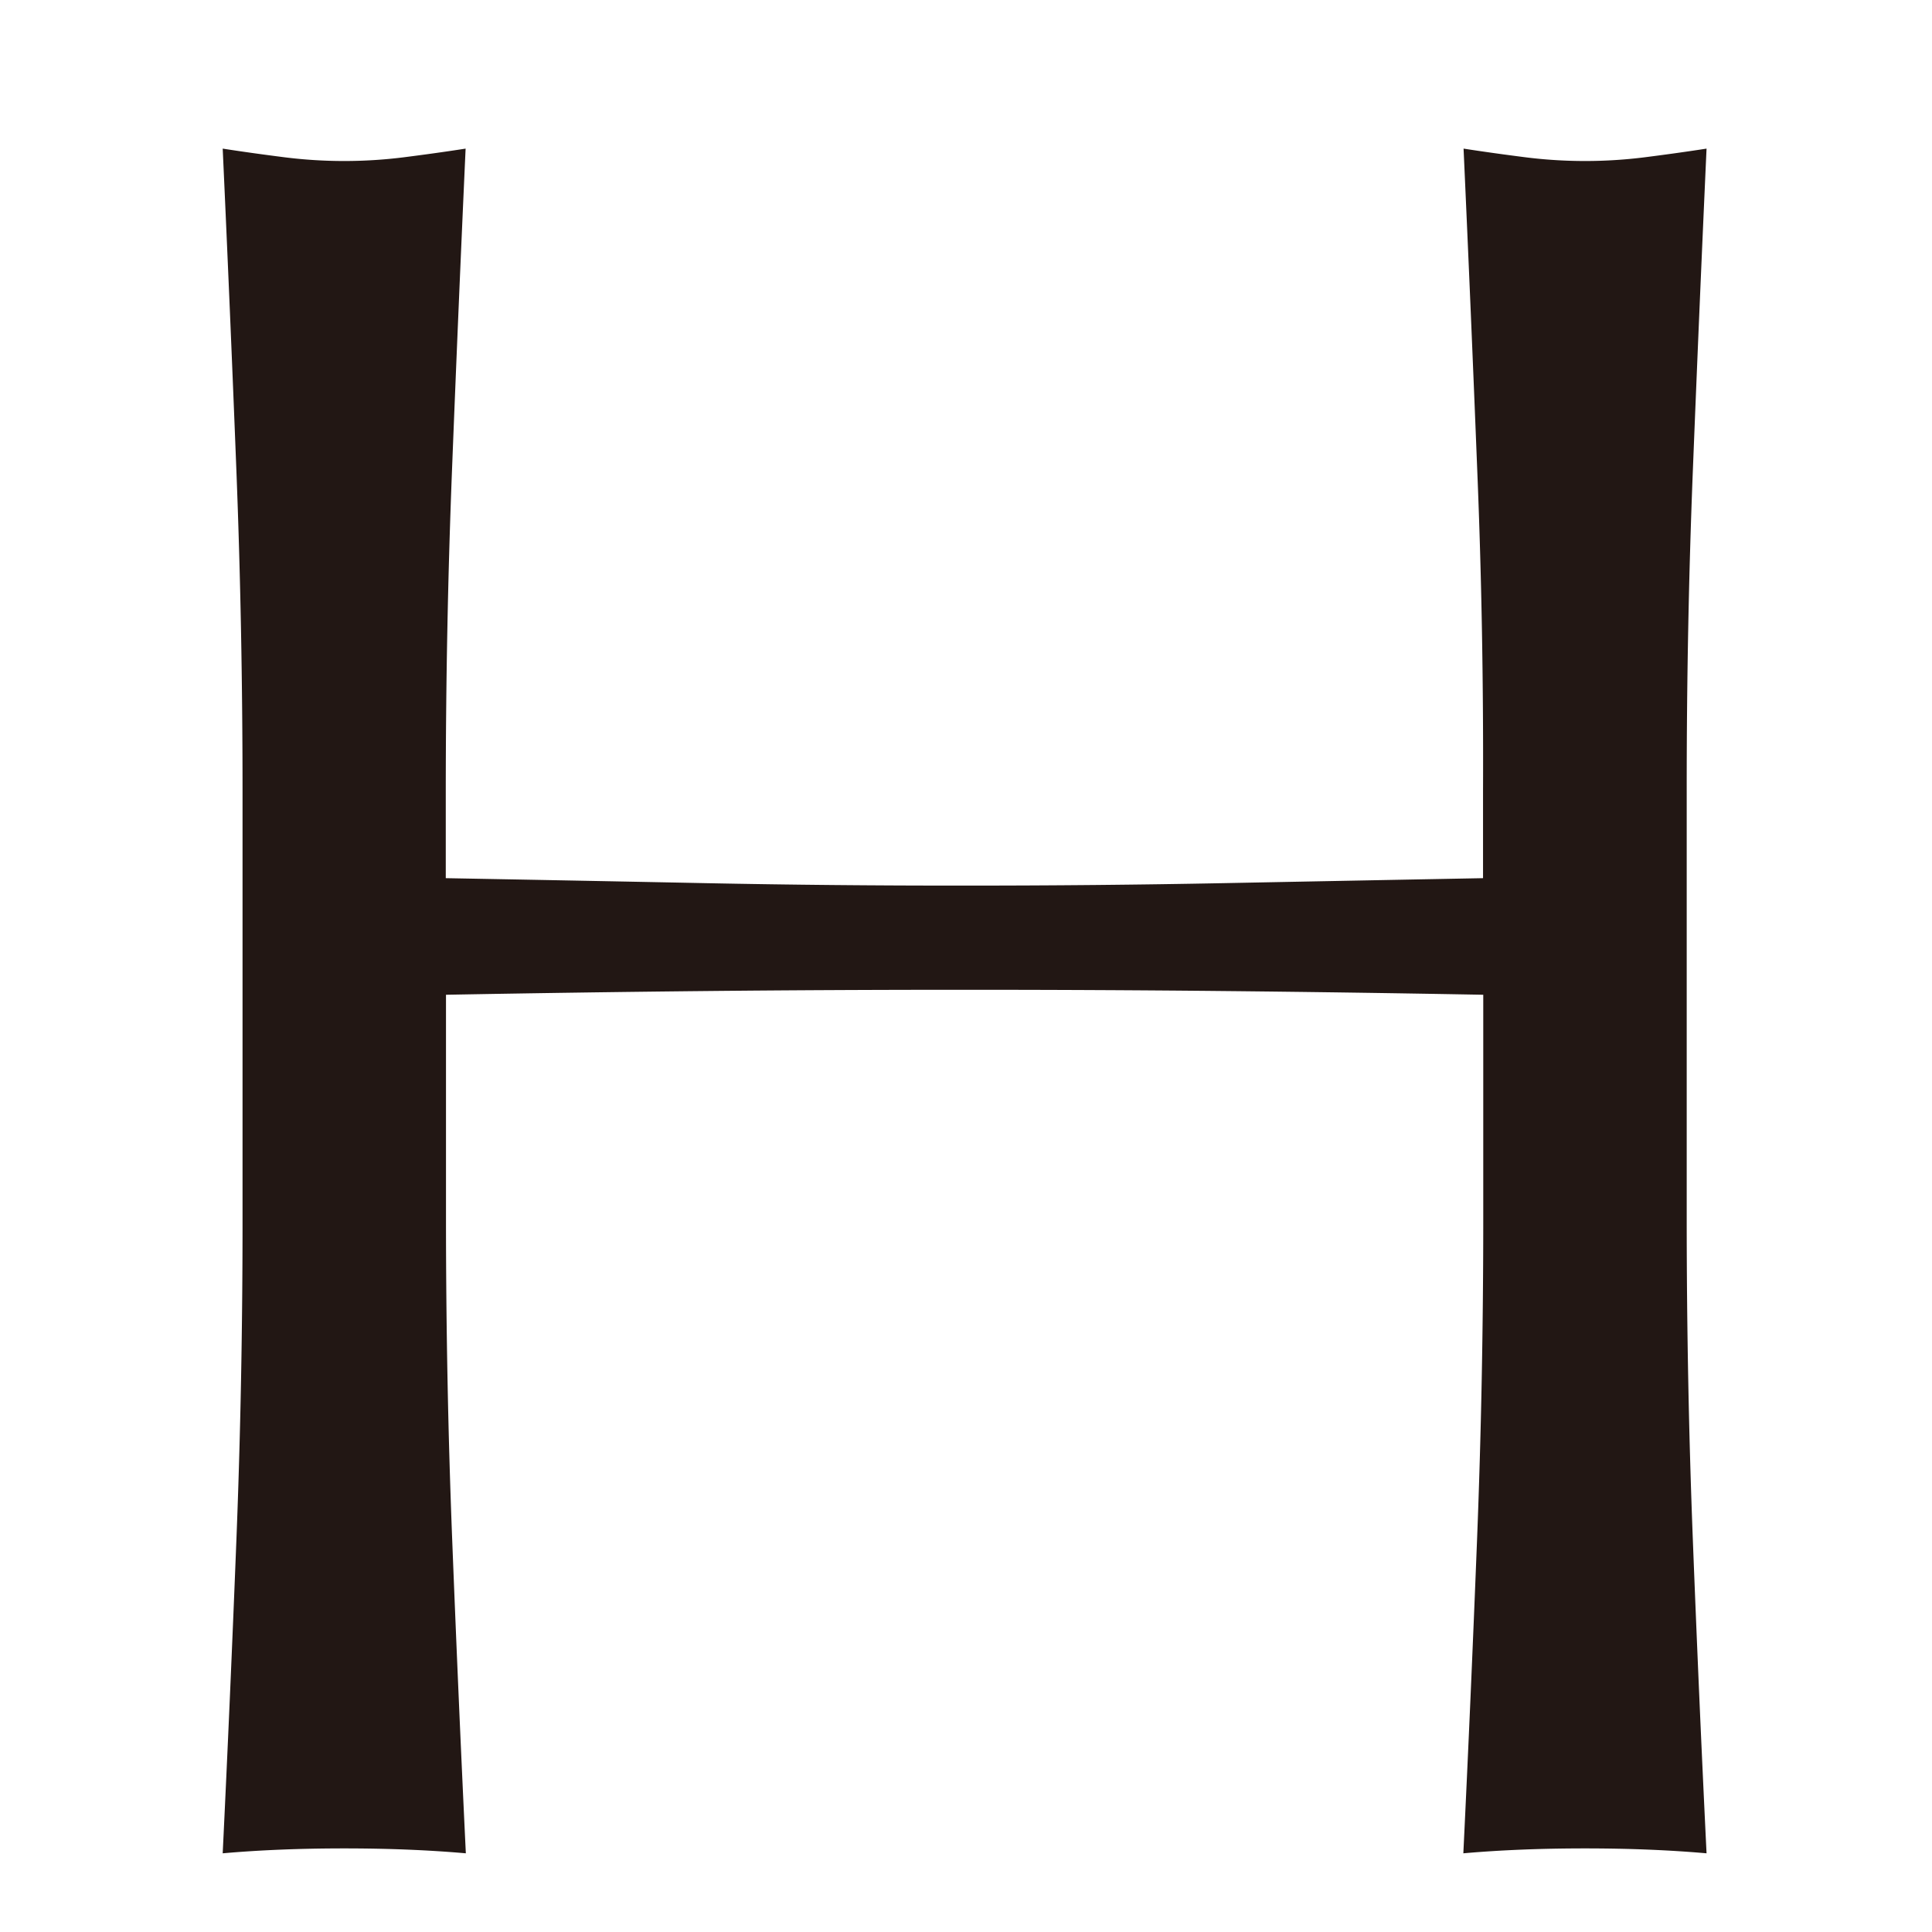 <svg xmlns="http://www.w3.org/2000/svg" width="26" height="26" viewBox="0 0 26 26">
  <g id="txt-top-copy-h" transform="translate(1074 -2567)">
    <rect id="長方形_214" data-name="長方形 214" width="26" height="26" transform="translate(-1074 2567)" fill="none"/>
    <path id="txt-top-copy-h-2" data-name="txt-top-copy-h" d="M906.813,2246.955q-.084-2.121-.184-4.325c.29.045.568.083.835.117a6.443,6.443,0,0,0,1.6,0c.267-.034.545-.072.835-.117q-.1,2.205-.184,4.325t-.083,4.324v5.744q0,2.2.083,4.341t.184,4.207c-.512-.045-1.058-.066-1.636-.066s-1.125.021-1.637.066q.1-2.07.184-4.207t.084-4.341v-3.006q-1.8-.033-3.49-.05t-3.489-.017q-1.8,0-3.49.017t-3.49.05v3.006q0,2.2.084,4.341t.183,4.207c-.512-.045-1.057-.066-1.636-.066s-1.124.021-1.636.066q.1-2.07.184-4.207t.083-4.341v-5.744q0-2.2-.083-4.324t-.184-4.325c.289.045.568.083.835.117a6.443,6.443,0,0,0,1.6,0c.267-.034.545-.072.834-.117q-.1,2.205-.183,4.325t-.084,4.324v1.169q1.8.033,3.49.067t3.49.033q1.8,0,3.489-.033t3.49-.067v-1.169Q906.9,2249.076,906.813,2246.955Z" transform="translate(-1960.933 326.37)" fill="#221714"/>
  </g>
</svg>
